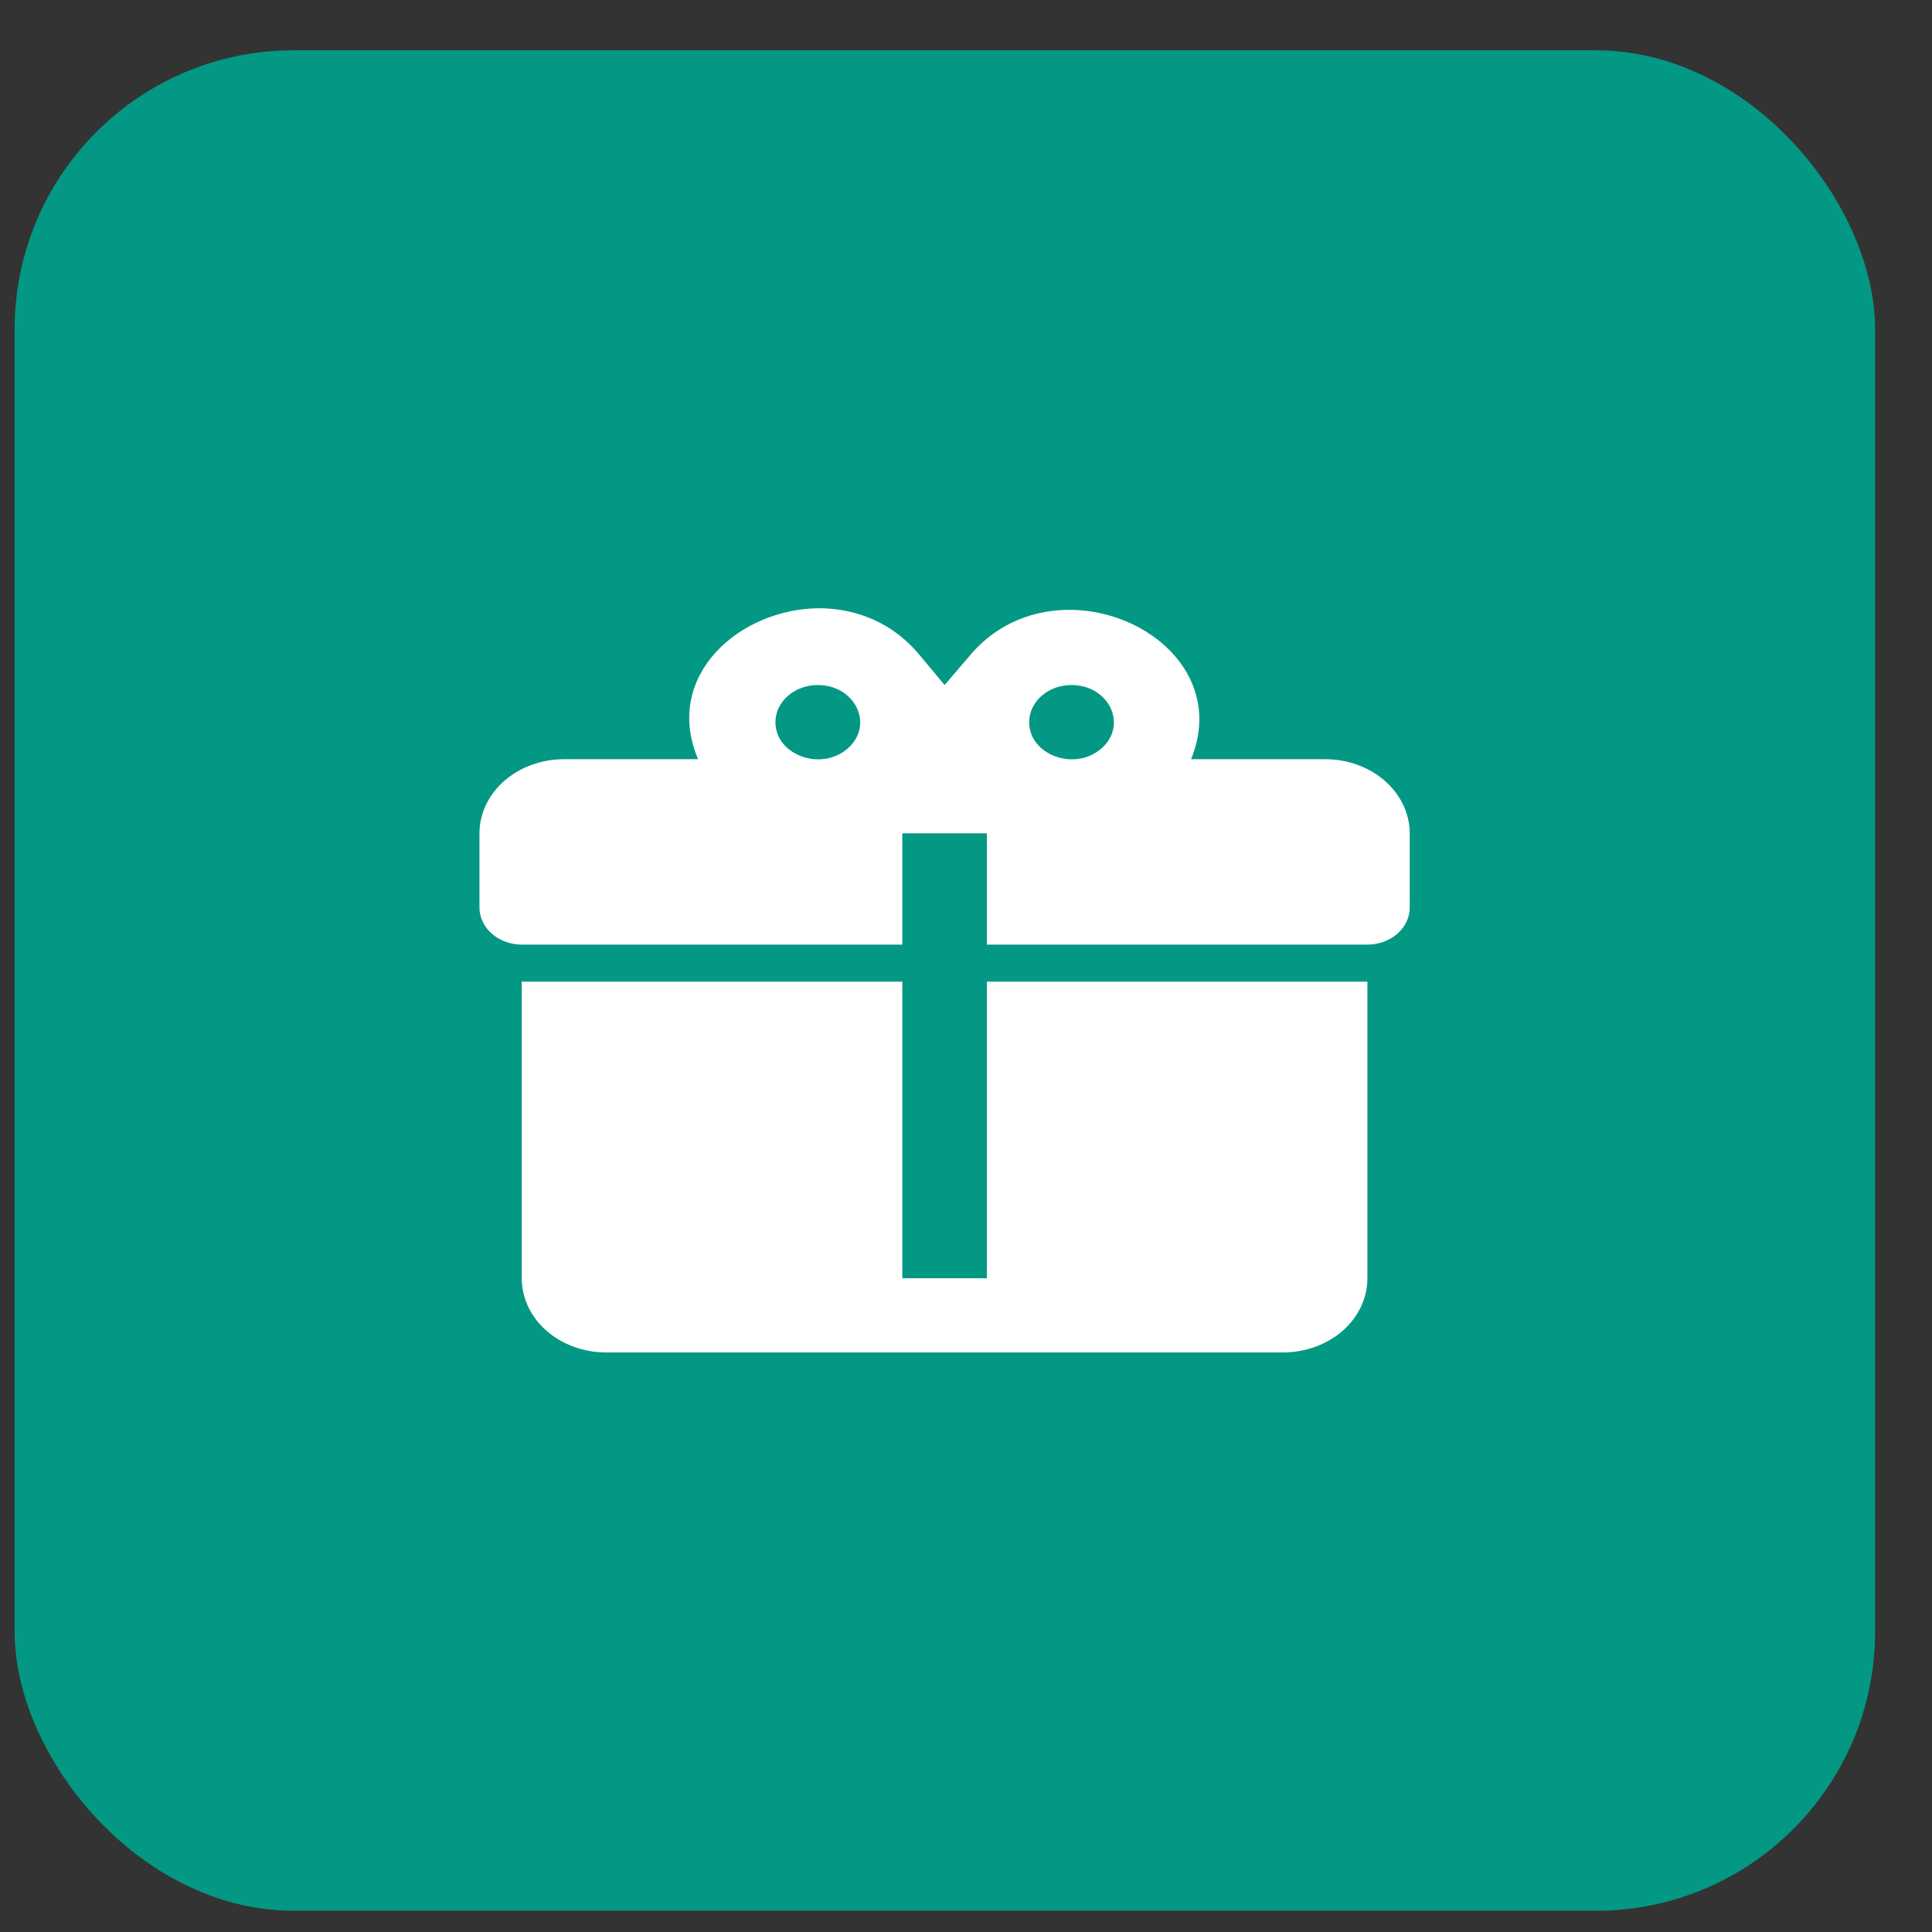 <?xml version="1.0" encoding="UTF-8"?> <svg xmlns="http://www.w3.org/2000/svg" width="30" height="30" viewBox="0 0 30 30" fill="none"><rect x="0" y="0" width="30" height="30" fill="#333333" stroke="none"/><rect x="0.227" y="0.781" width="28.889" height="28.889" rx="4.333" fill="#039884"></rect><path d="M12.737 9.445C11.496 9.44 10.288 10.488 10.84 11.789H8.758C8.41 11.789 8.076 11.91 7.83 12.126C7.584 12.342 7.445 12.635 7.445 12.94V14.092C7.445 14.244 7.514 14.391 7.638 14.499C7.761 14.607 7.928 14.668 8.102 14.668H14.011V12.94H15.324V14.668H21.233C21.407 14.668 21.574 14.607 21.698 14.499C21.821 14.391 21.89 14.244 21.89 14.092V12.94C21.89 12.635 21.751 12.342 21.505 12.126C21.259 11.91 20.925 11.789 20.577 11.789H18.495C19.264 9.906 16.375 8.576 15.042 10.2L14.668 10.637L14.293 10.188C13.88 9.676 13.308 9.451 12.737 9.445ZM12.698 10.637C13.282 10.637 13.578 11.259 13.164 11.622C12.75 11.984 12.041 11.725 12.041 11.213C12.041 11.06 12.11 10.914 12.234 10.806C12.357 10.698 12.524 10.637 12.698 10.637ZM16.637 10.637C17.222 10.637 17.517 11.259 17.103 11.622C16.69 11.984 15.981 11.725 15.981 11.213C15.981 11.06 16.05 10.914 16.173 10.806C16.296 10.698 16.463 10.637 16.637 10.637ZM8.102 15.243V19.849C8.102 20.155 8.24 20.448 8.486 20.664C8.733 20.88 9.067 21.001 9.415 21.001H19.92C20.268 21.001 20.602 20.88 20.849 20.664C21.095 20.448 21.233 20.155 21.233 19.849V15.243H15.324V19.849H14.011V15.243H8.102Z" fill="white"></path></svg> 